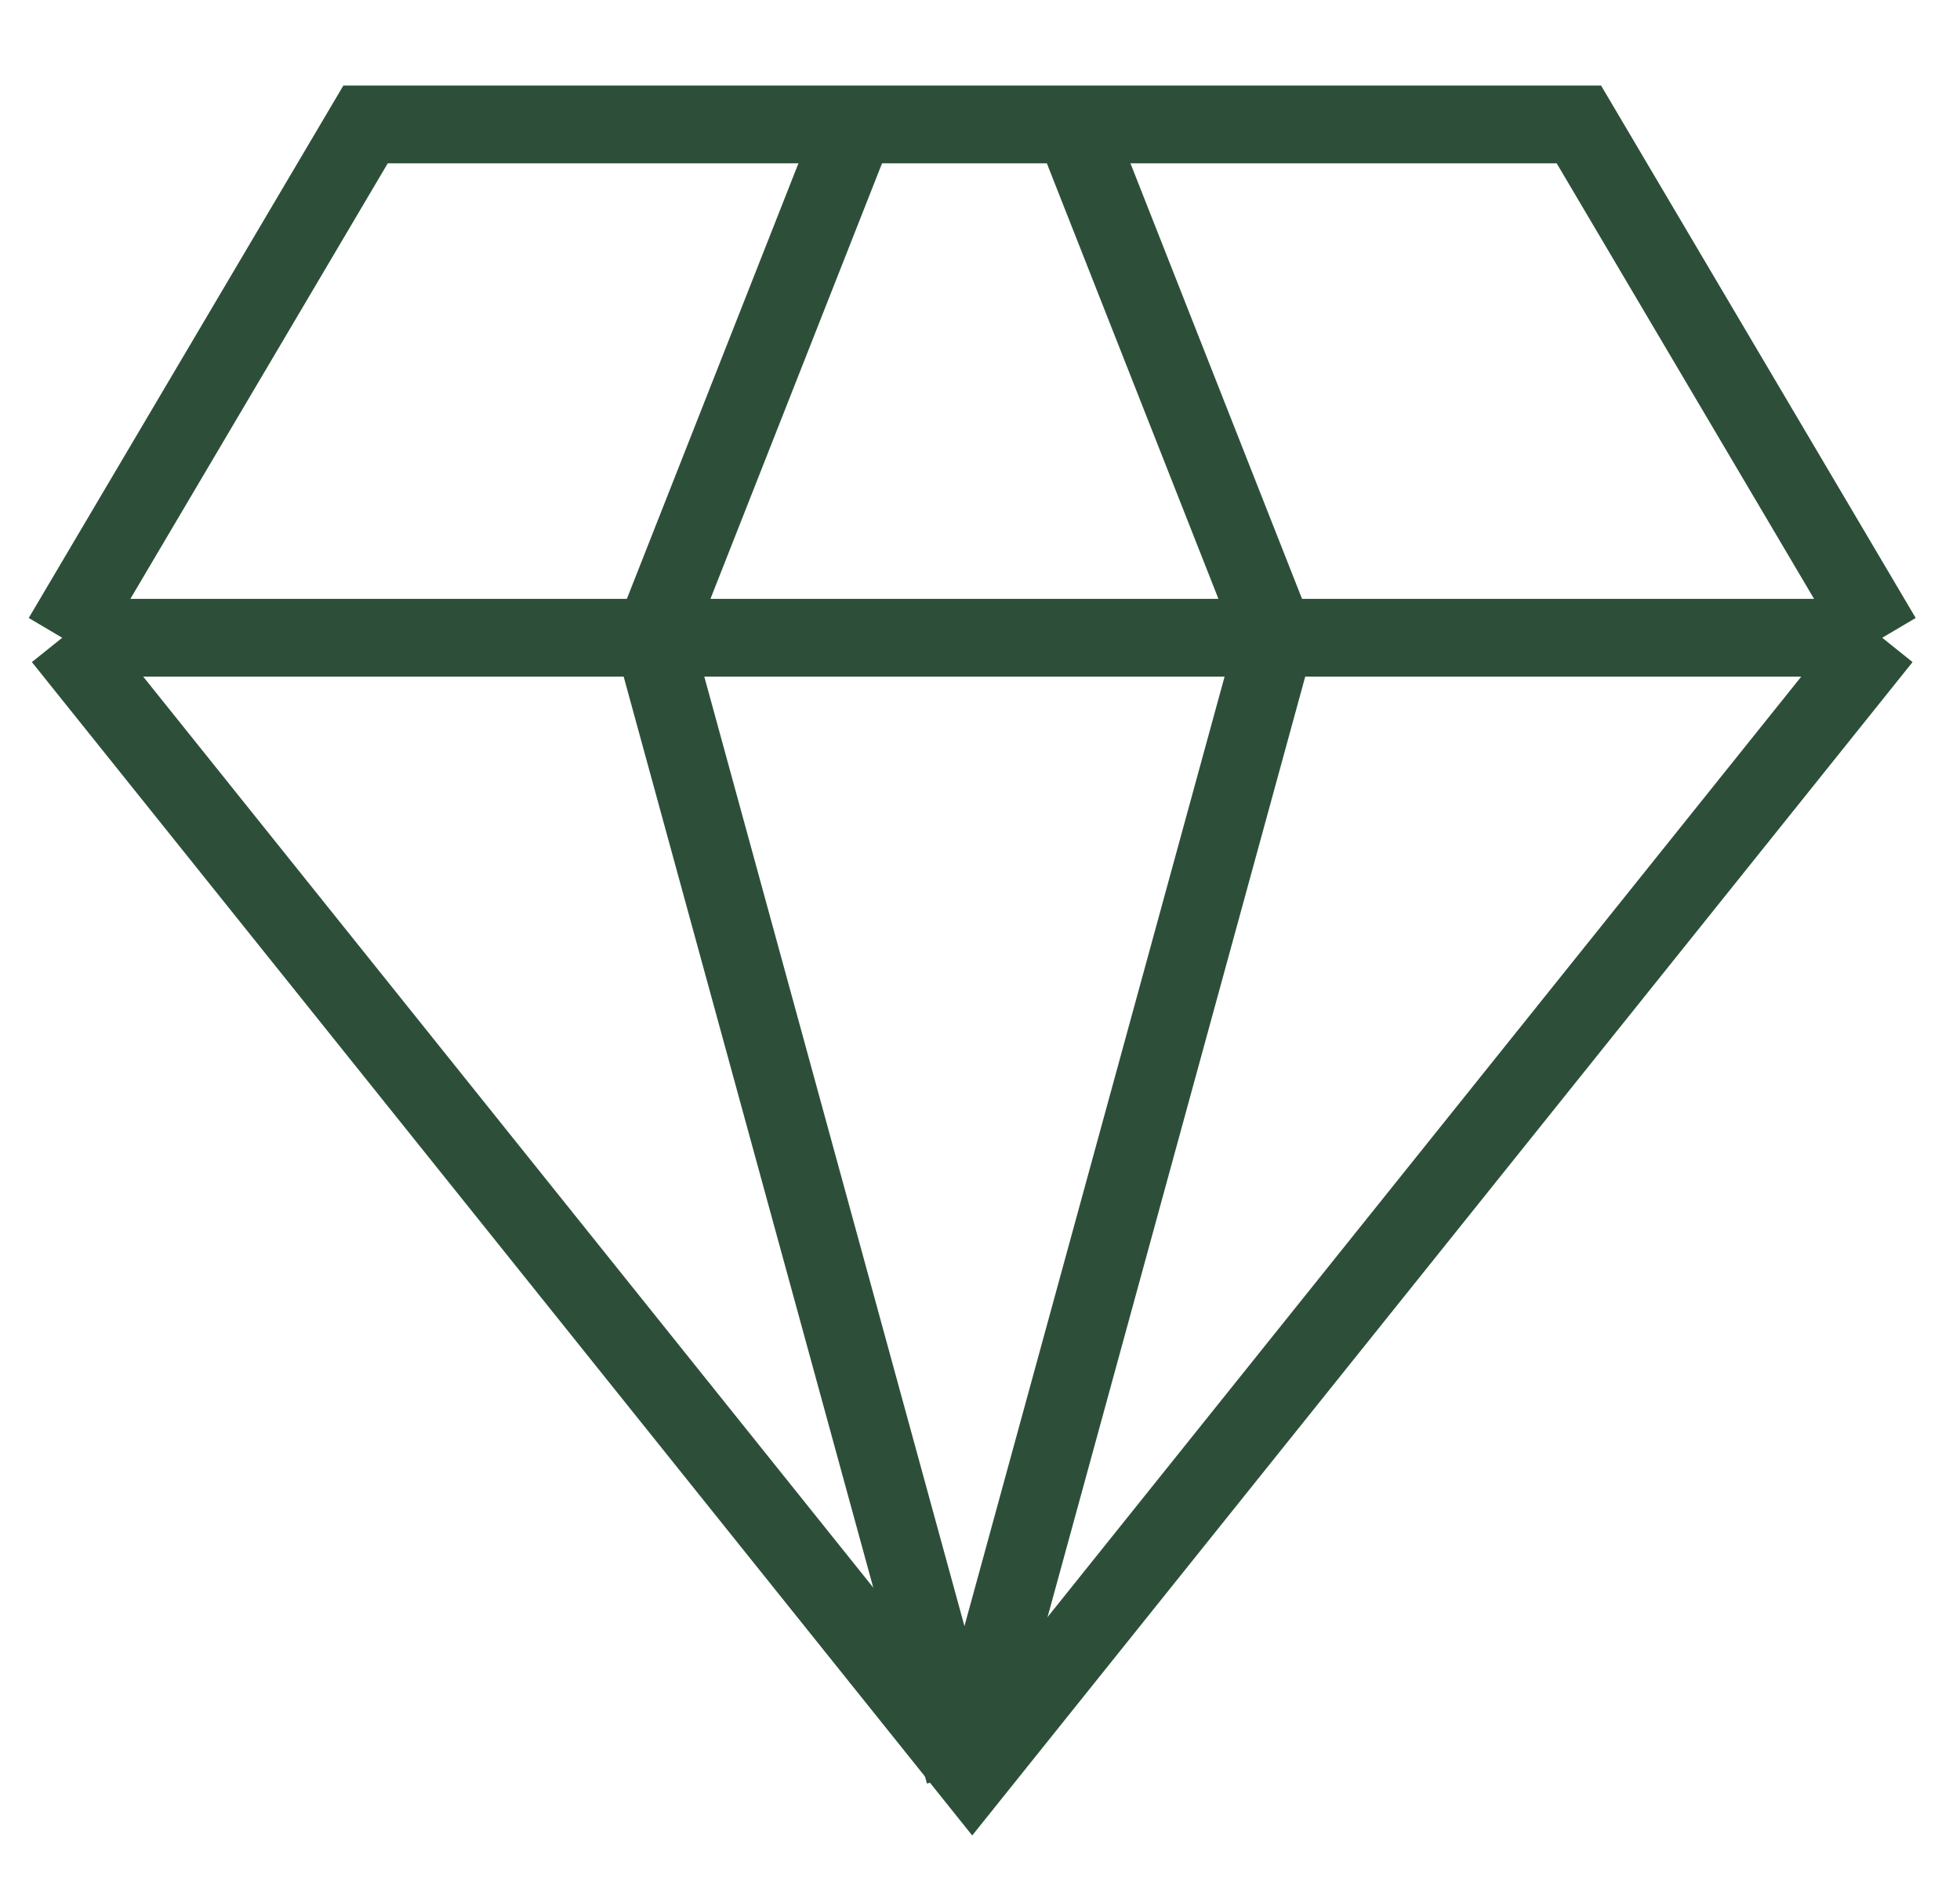 <?xml version="1.0" encoding="UTF-8"?> <svg xmlns="http://www.w3.org/2000/svg" width="63" height="61" viewBox="0 0 63 61" fill="none"><path d="M2 20.5L31.25 57L60.5 20.5M2 20.5L11.75 4H50.75L60.5 20.5M2 20.5H60.5" stroke="#2D4F3A" stroke-width="2.5"></path><path d="M27.5 4L21 20.5L31 57" stroke="#2D4F3A" stroke-width="2.5"></path><path d="M34.5 4L41 20.5L31 57" stroke="#2D4F3A" stroke-width="2.5"></path></svg> 
